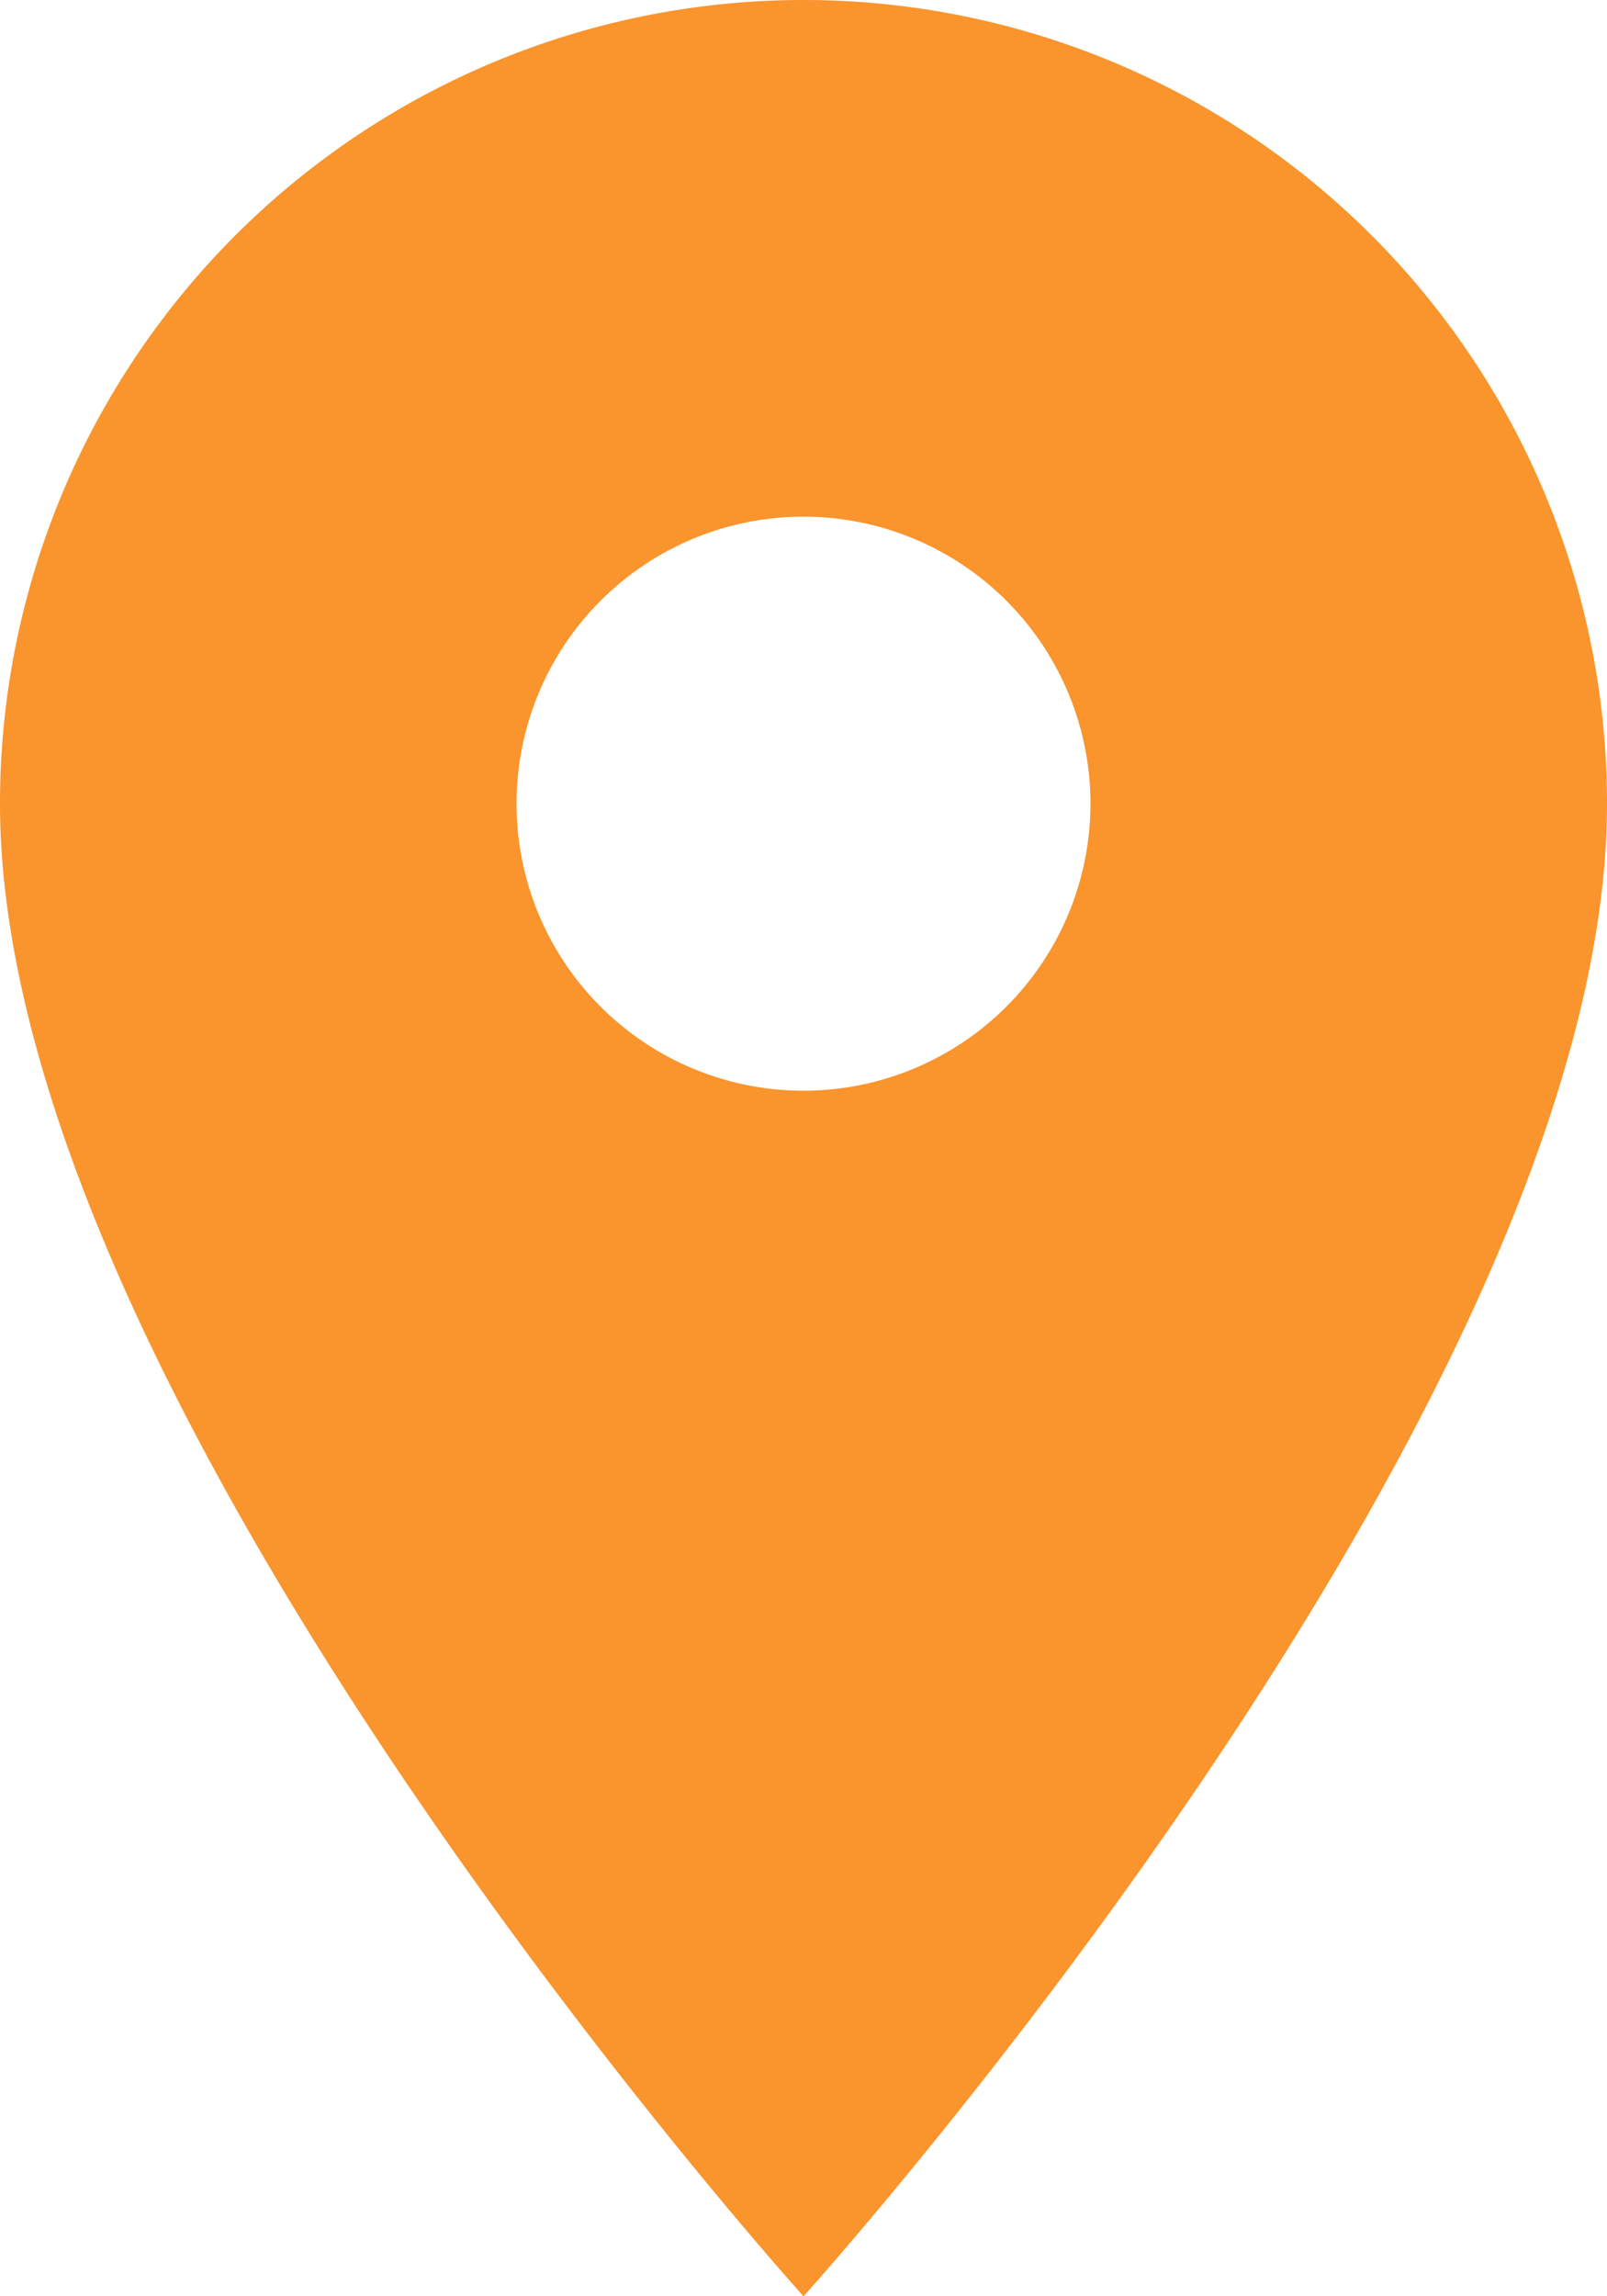 <svg xmlns="http://www.w3.org/2000/svg" width="12.6" height="18" viewBox="0 0 12.6 18">
  <path id="Path_13506" data-name="Path 13506" d="M12,3A6.3,6.3,0,0,0,5.7,9.3C5.7,14.025,12,21,12,21s6.3-6.975,6.3-11.7A6.3,6.3,0,0,0,12,3Zm0,8.55A2.25,2.25,0,1,1,14.25,9.3,2.251,2.251,0,0,1,12,11.55Z" transform="translate(-5.7 -3)" fill="#fa942c"/>
</svg>
